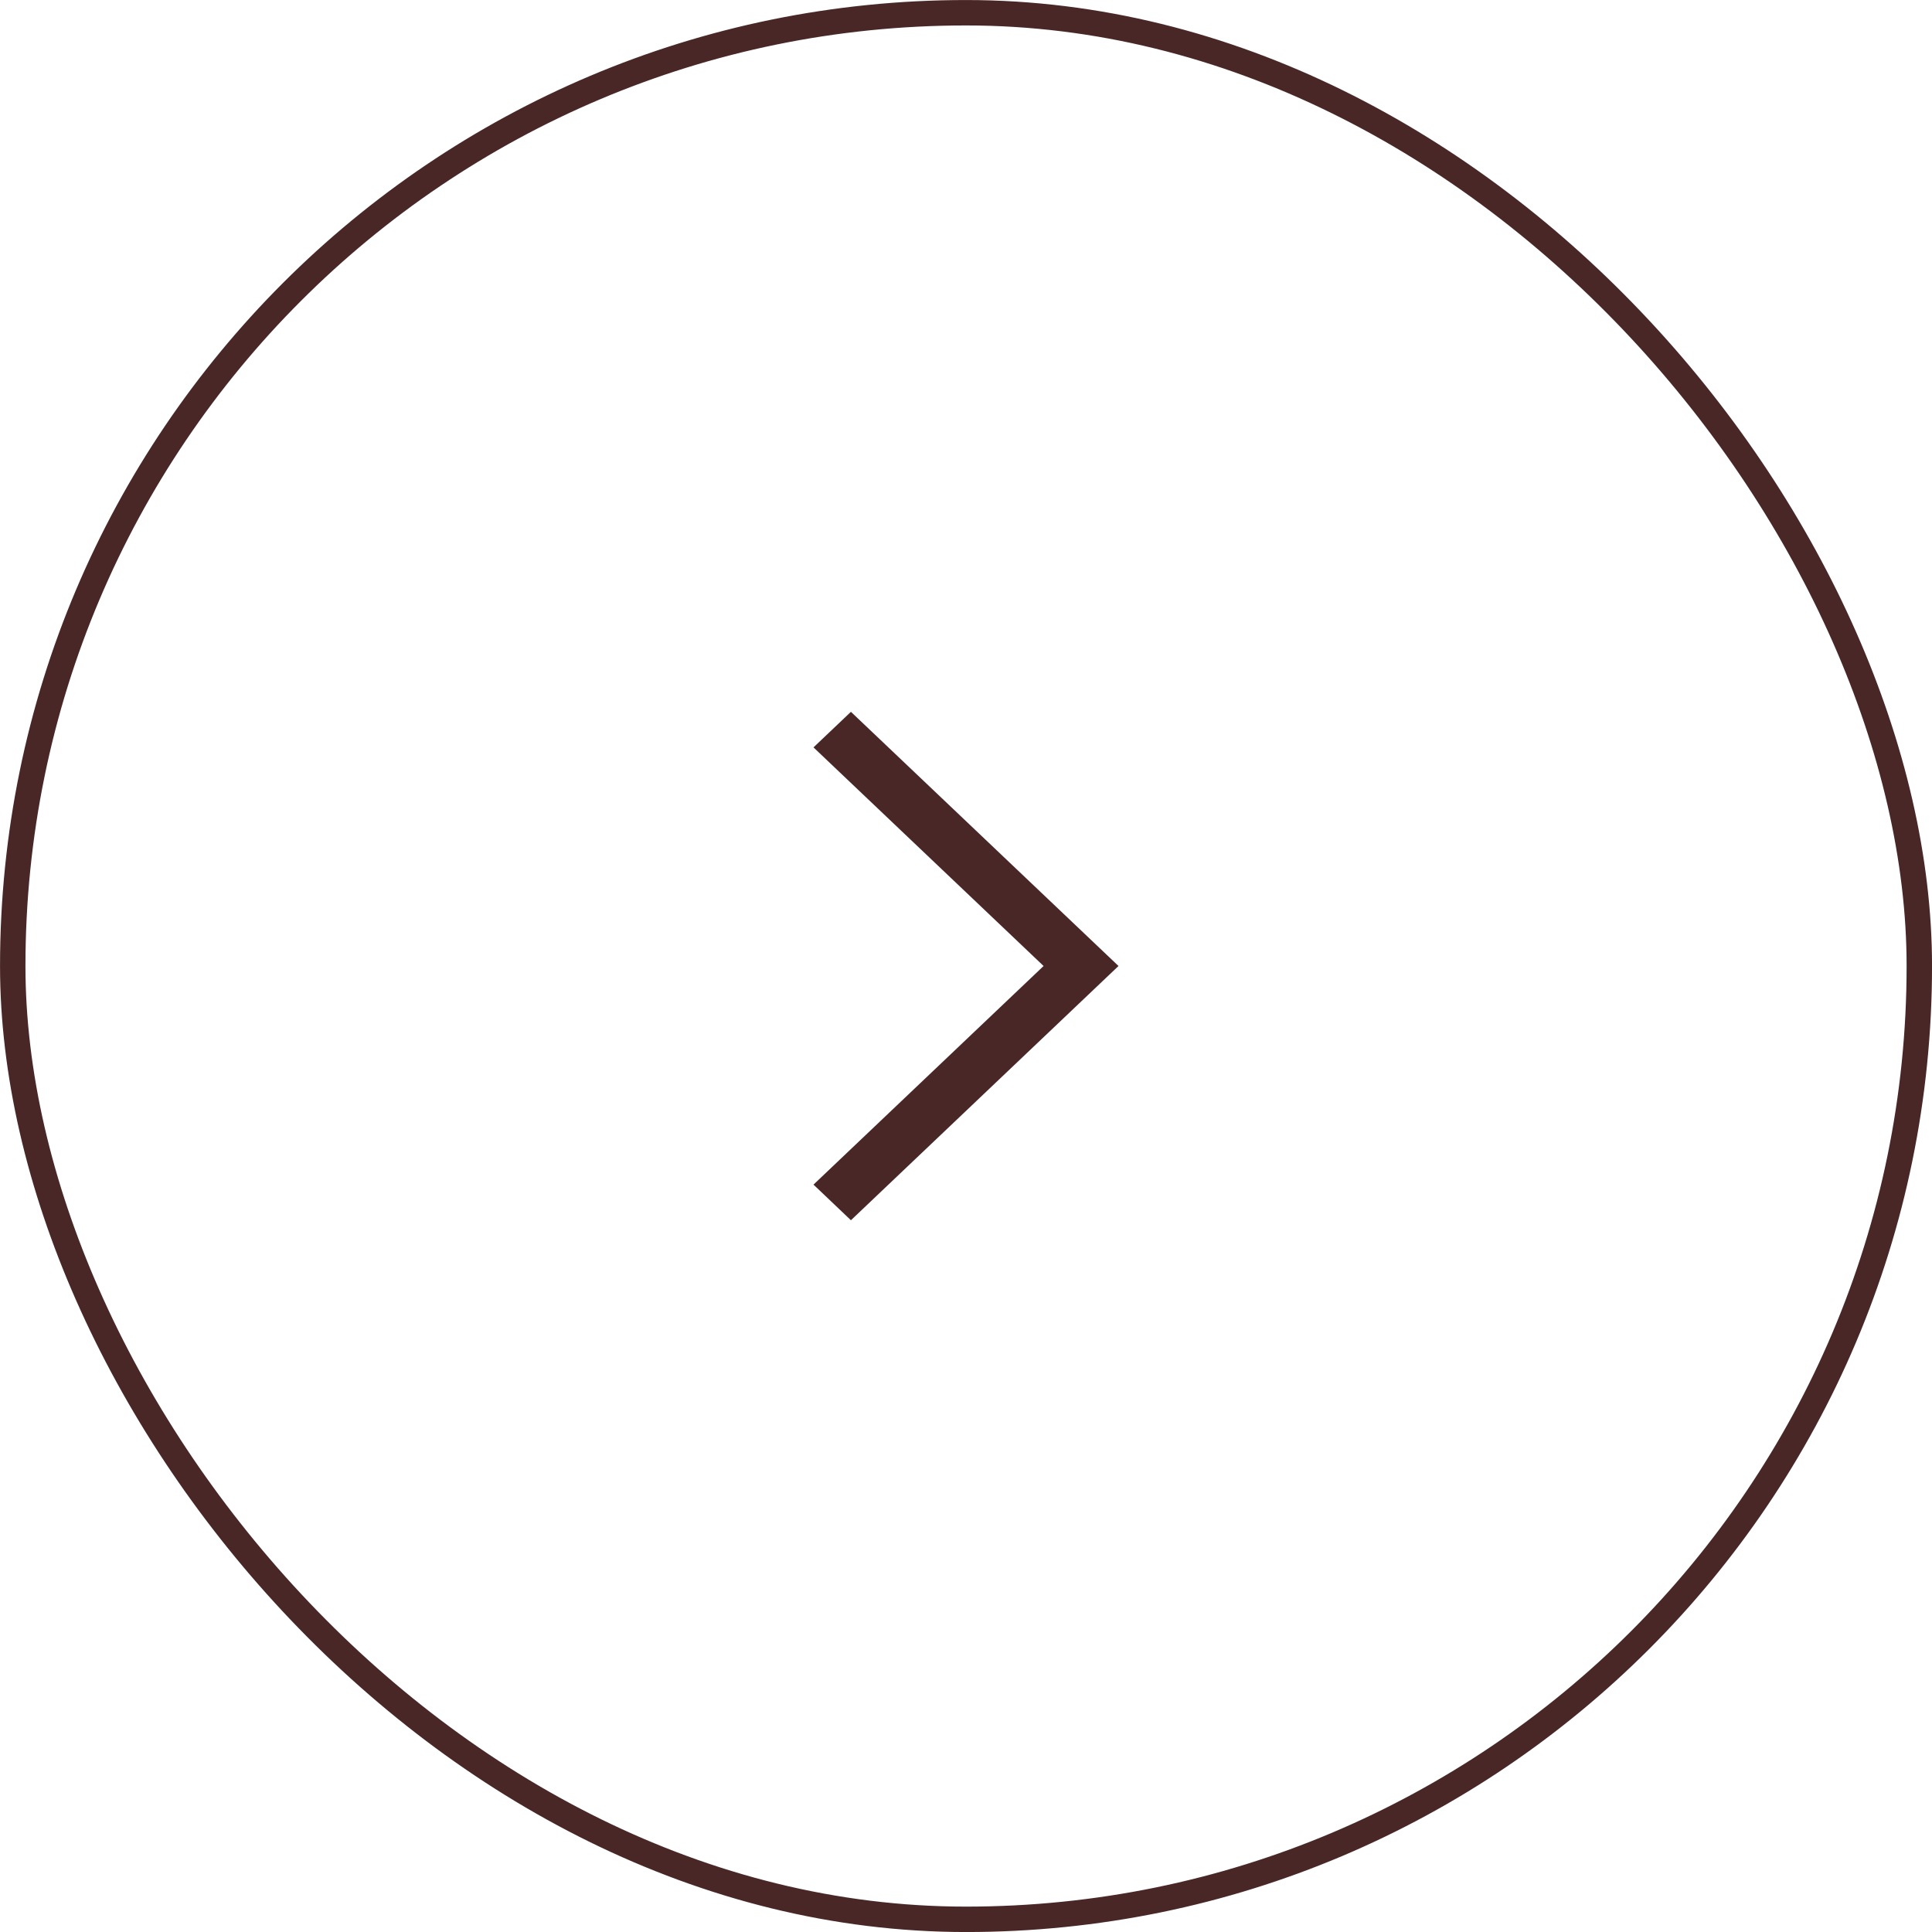 <svg width="32" height="32" viewBox="0 0 32 32" fill="none" xmlns="http://www.w3.org/2000/svg">
<rect x="0.211" y="0.211" width="31.579" height="31.579" rx="15.79" stroke="#492727" stroke-width="0.421"/>
<path d="M18.526 16L14.094 20.211L13.474 19.621L17.285 16L13.474 12.379L14.094 11.79L18.526 16Z" fill="#492727"/>
</svg>
